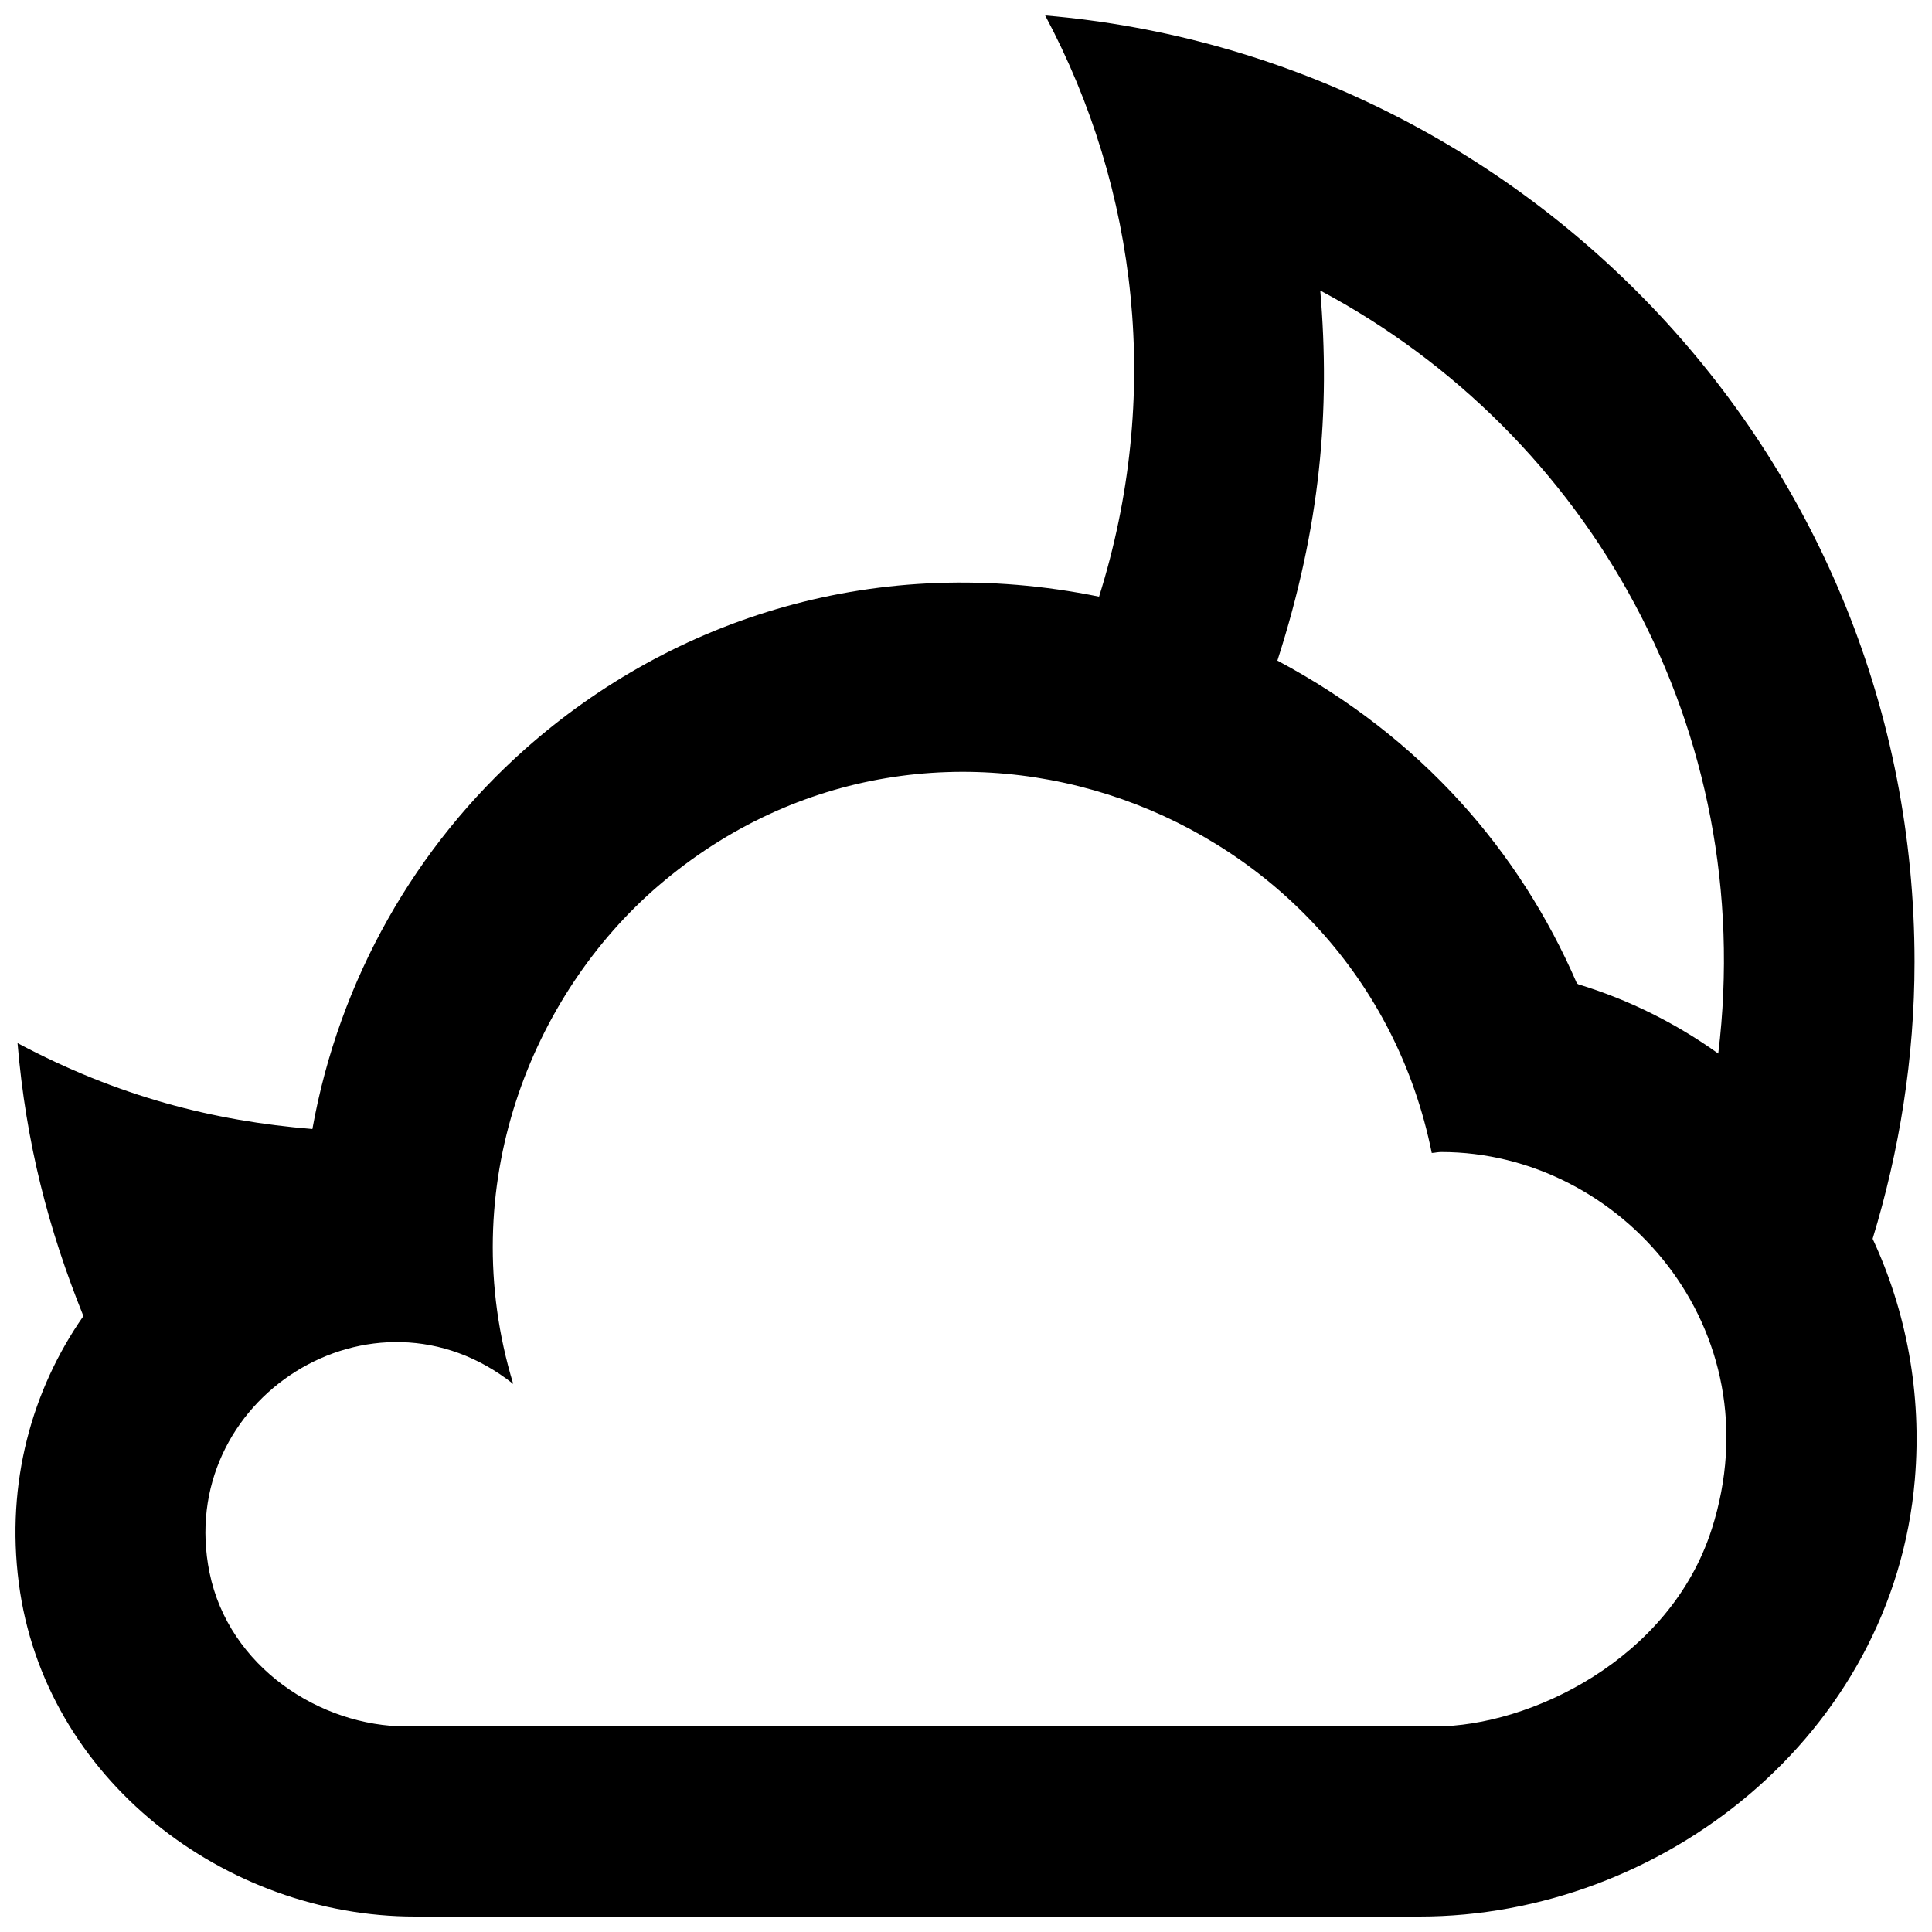 <?xml version="1.0" encoding="UTF-8"?>
<!-- Uploaded to: SVG Repo, www.svgrepo.com, Generator: SVG Repo Mixer Tools -->
<svg width="800px" height="800px" version="1.1" viewBox="144 144 512 512" xmlns="http://www.w3.org/2000/svg">
 <defs>
  <clipPath id="a">
   <path d="m148.09 148.09h503.81v503.81h-503.81z"/>
  </clipPath>
 </defs>
 <g clip-path="url(#a)">
  <path d="m597.61 549.28c-11.031 34.484-48.188 52.246-73.379 52.246h-272.43c-23 0-47.184-15.797-52.27-40.758-9.348-46 43.426-79.453 80.48-50.004-15.867-52.246 4.914-103.23 38.492-132.05 73.355-62.949 186.26-21.664 204.93 70.836 0.426-0.023 0.855-0.074 1.258-0.148 0.43-0.051 0.832-0.102 1.262-0.102 47.508 0 88.645 46.93 71.664 99.98m-103.73-328.28c71.34 38.012 115.9 116.48 105.47 202.2-11.133-7.961-23.578-14.234-36.977-18.312-0.129-0.051-0.254-0.102-0.355-0.203-0.098-0.074-0.176-0.176-0.227-0.301-15.086-34.766-41.035-64.941-79.273-85.32 11.438-35.543 14.055-66.203 11.359-98.066m146.38 251.3c7.078-23.227 11.109-47.812 11.109-73.383 0-133.21-103.03-240.01-230.39-250.82 24.66 46.273 30.934 100.99 14.281 154.02-58.465-11.918-112.8 5.539-152.05 40.355-28.992 25.719-49.297 60.961-56.426 100.73-26.375-2.141-51.664-8.664-78.141-22.77 2.242 26.551 8.188 49.348 17.457 72.344-13.676 19.574-20.555 44.234-17.129 70.688 6.727 52.191 54.863 88.441 104.95 88.441h266.24c64.207 0 125.52-48.012 131.29-115.8 1.941-22.871-2.316-44.762-11.184-63.805" fill-rule="evenodd"/>
 </g>
</svg>